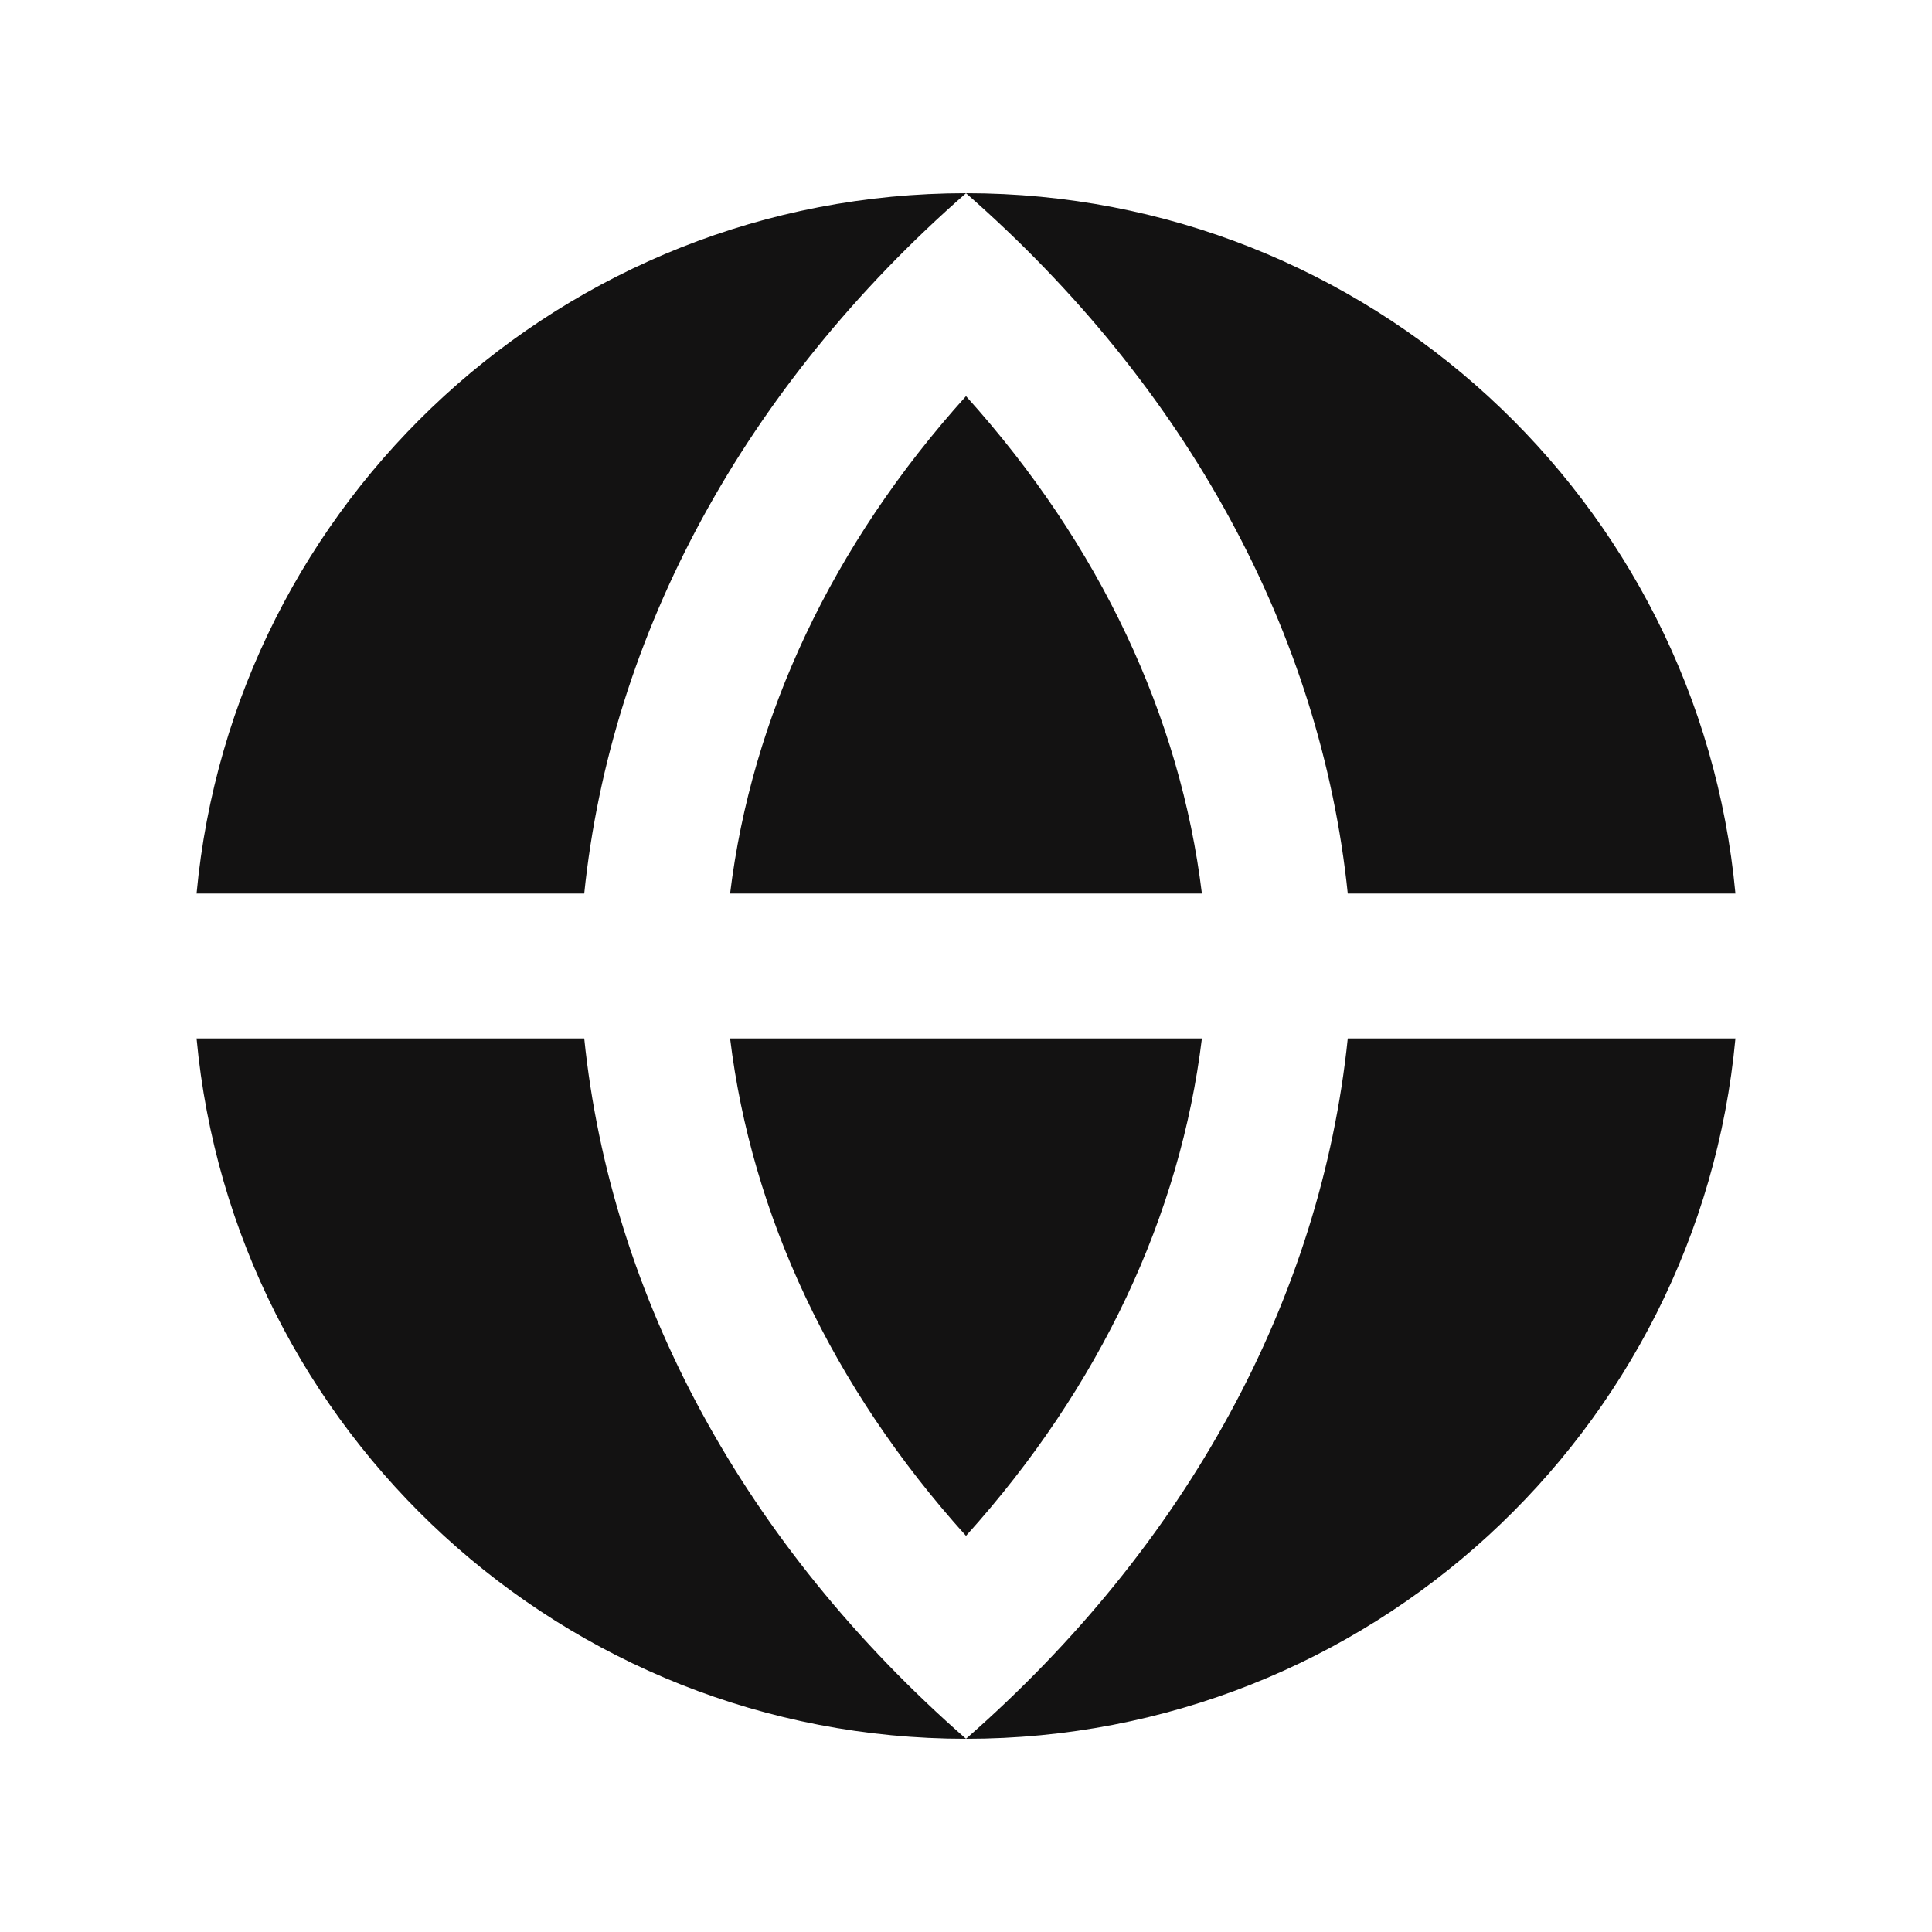 <svg width="20" height="20" viewBox="0 0 20 20" fill="none" xmlns="http://www.w3.org/2000/svg">
<path fill-rule="evenodd" clip-rule="evenodd" d="M17.965 10.75C17.587 14.817 14.165 18 10 18C12.29 15.995 13.674 13.443 13.952 10.75H17.965Z" fill="#131212"/>
<path fill-rule="evenodd" clip-rule="evenodd" d="M17.965 9.25C17.587 5.183 14.165 2 10 2C5.835 2 2.413 5.183 2.035 9.25H6.048C6.325 6.557 7.71 4.005 10 2C12.29 4.005 13.674 6.557 13.952 9.25H17.965Z" fill="#131212"/>
<path fill-rule="evenodd" clip-rule="evenodd" d="M2.035 10.75H6.048C6.325 13.443 7.71 15.995 10 18C5.835 18 2.413 14.817 2.035 10.75Z" fill="#131212"/>
<path fill-rule="evenodd" clip-rule="evenodd" d="M10 15.899C8.607 14.354 7.78 12.574 7.558 10.75H12.442C12.22 12.574 11.393 14.354 10 15.899Z" fill="#131212"/>
<path fill-rule="evenodd" clip-rule="evenodd" d="M10 4.101C8.607 5.646 7.78 7.426 7.558 9.25H12.442C12.22 7.426 11.393 5.646 10 4.101Z" fill="#131212"/>
</svg>
